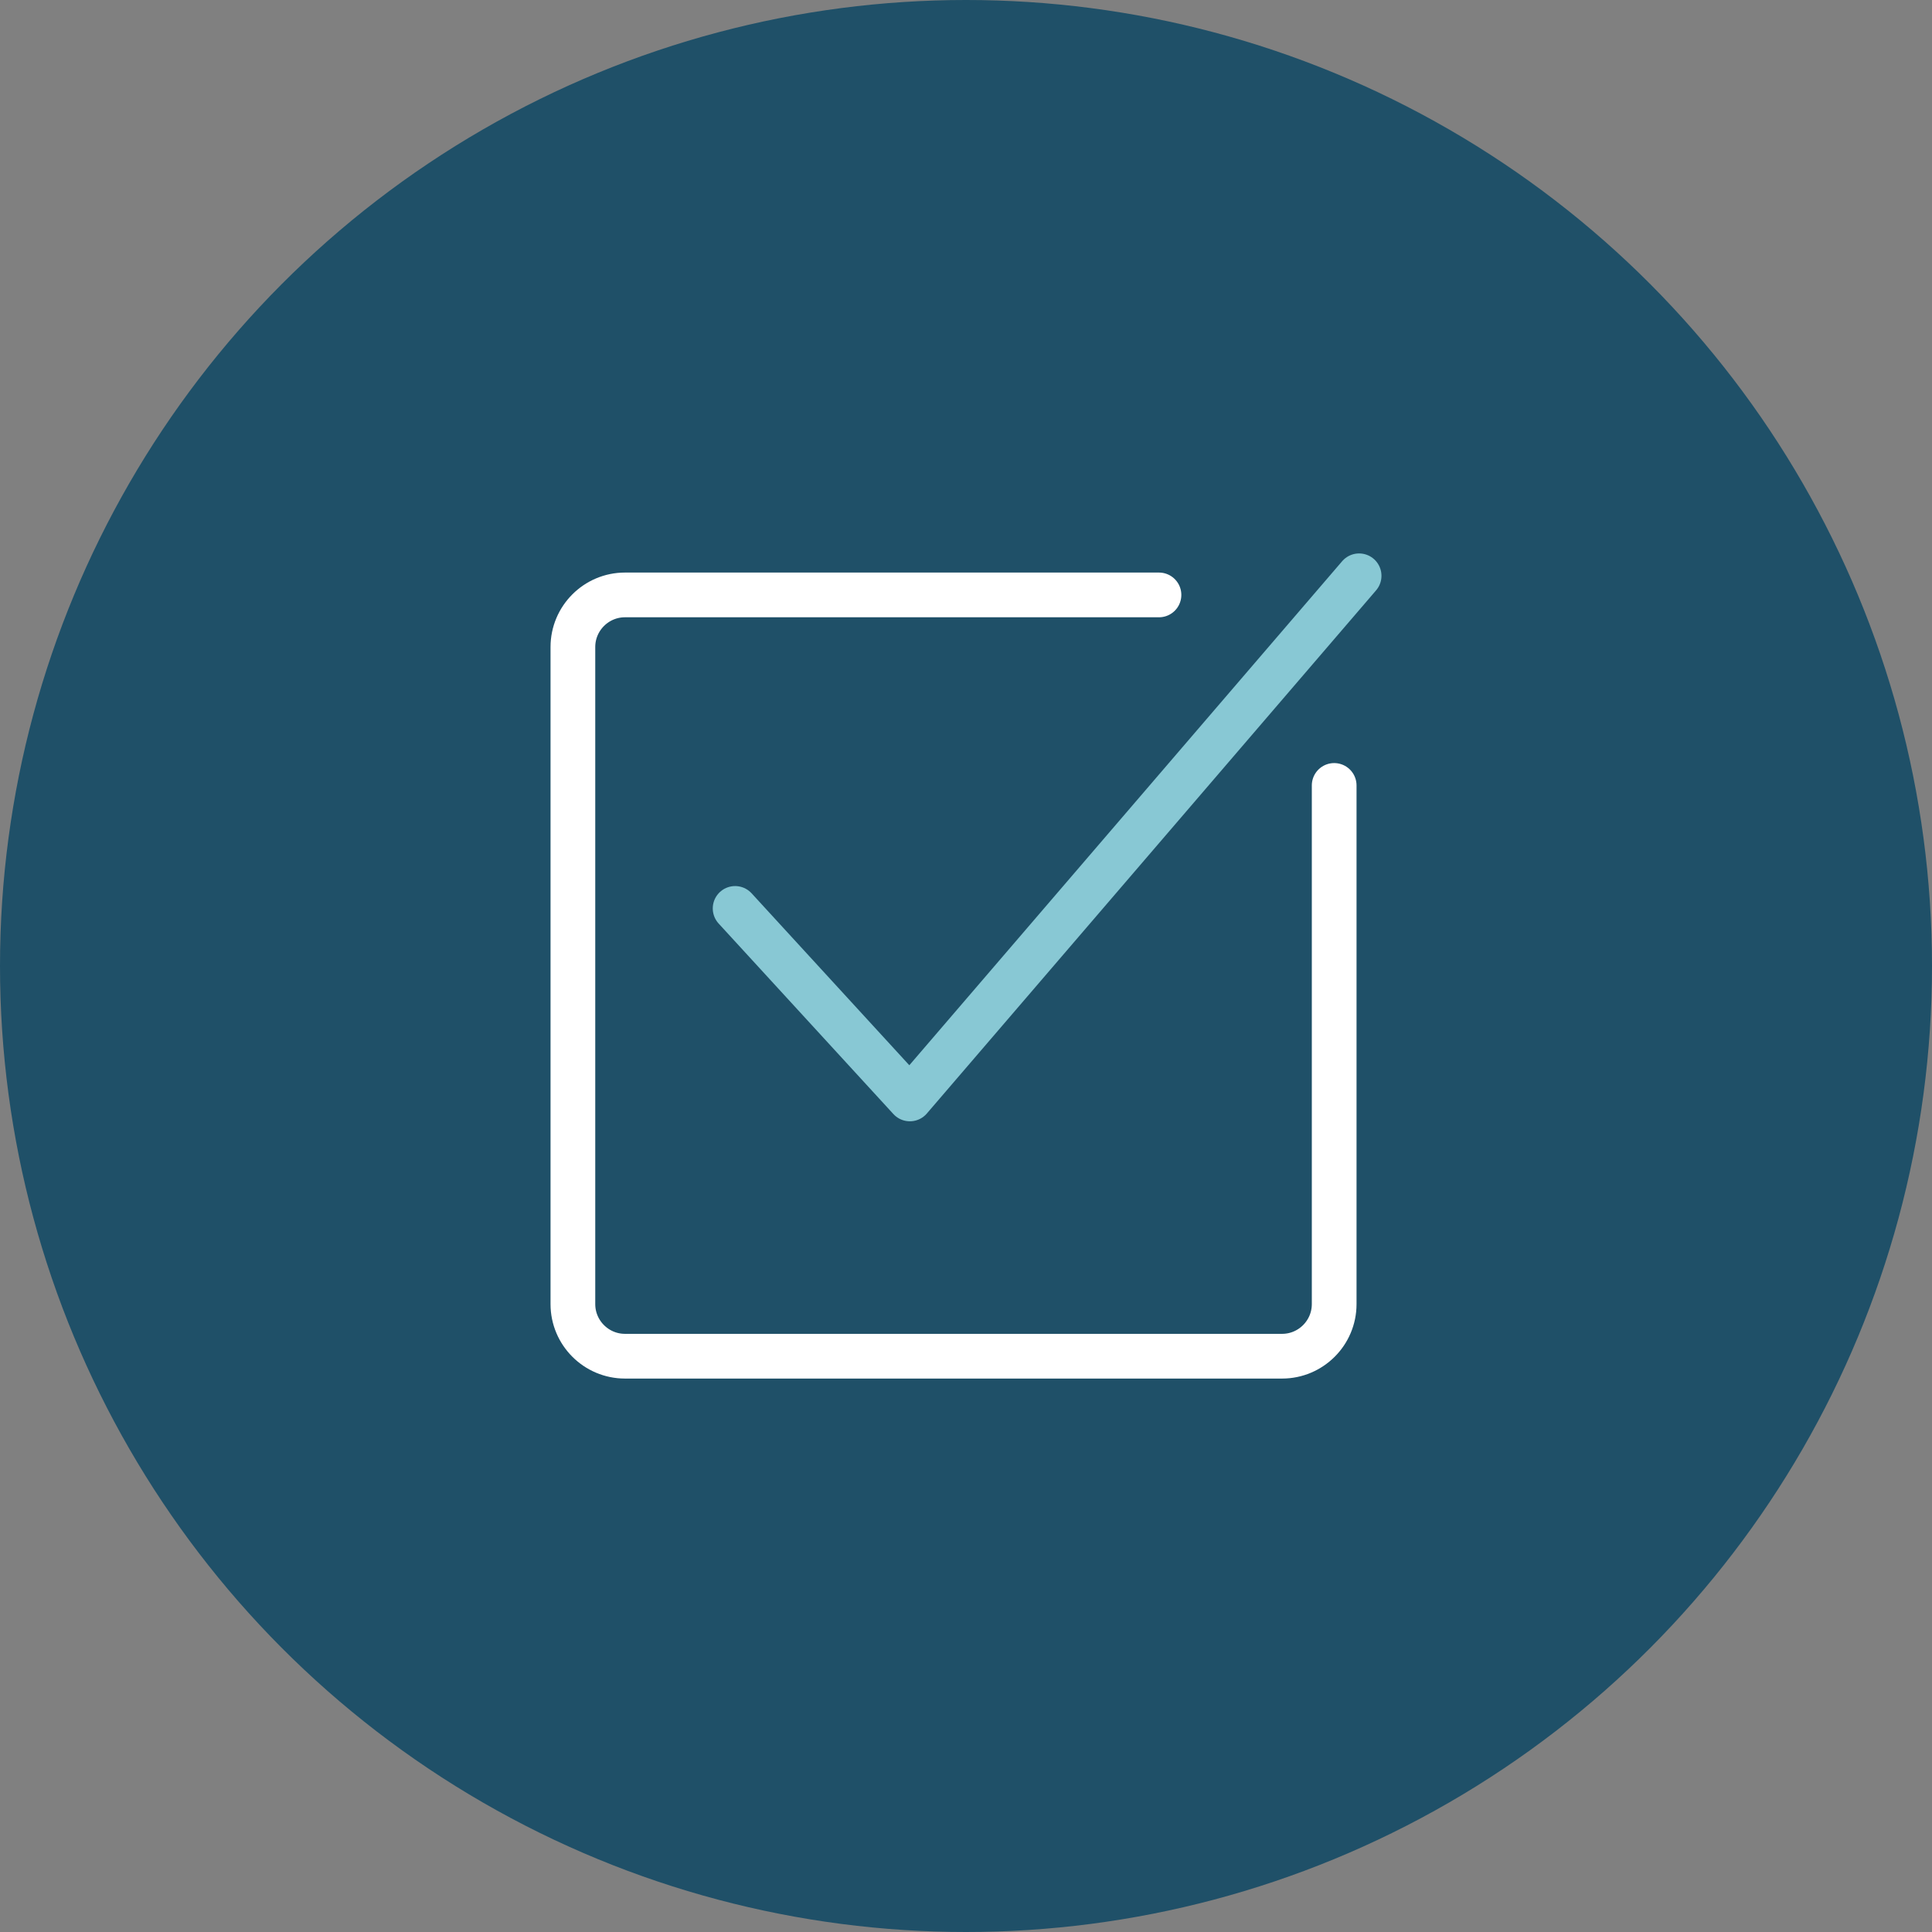 <svg xmlns="http://www.w3.org/2000/svg" id="Design" viewBox="0 0 172.8 172.8"><rect x="0" y="0" width="172.8" height="172.8" fill="#808080" stroke="none"/><defs><style>.cls-1{stroke:#fff;}.cls-1,.cls-2{fill:none;stroke-linecap:round;stroke-linejoin:round;stroke-width:4px;}.cls-2{stroke:#88c8d4;}.cls-3{fill:#1f5068;stroke-width:0px;}</style></defs><circle class="cls-3" cx="86.4" cy="86.4" r="86.4"></circle><path class="cls-1" d="m103.66,53.21h-47.76c-2.57,0-4.66,2.09-4.66,4.66v58.77c0,2.57,2.09,4.66,4.66,4.66h58.77c2.57,0,4.66-2.09,4.66-4.66v-46.39"></path><polyline class="cls-2" points="65.75 81.25 81.38 98.29 121.56 51.5"></polyline></svg>